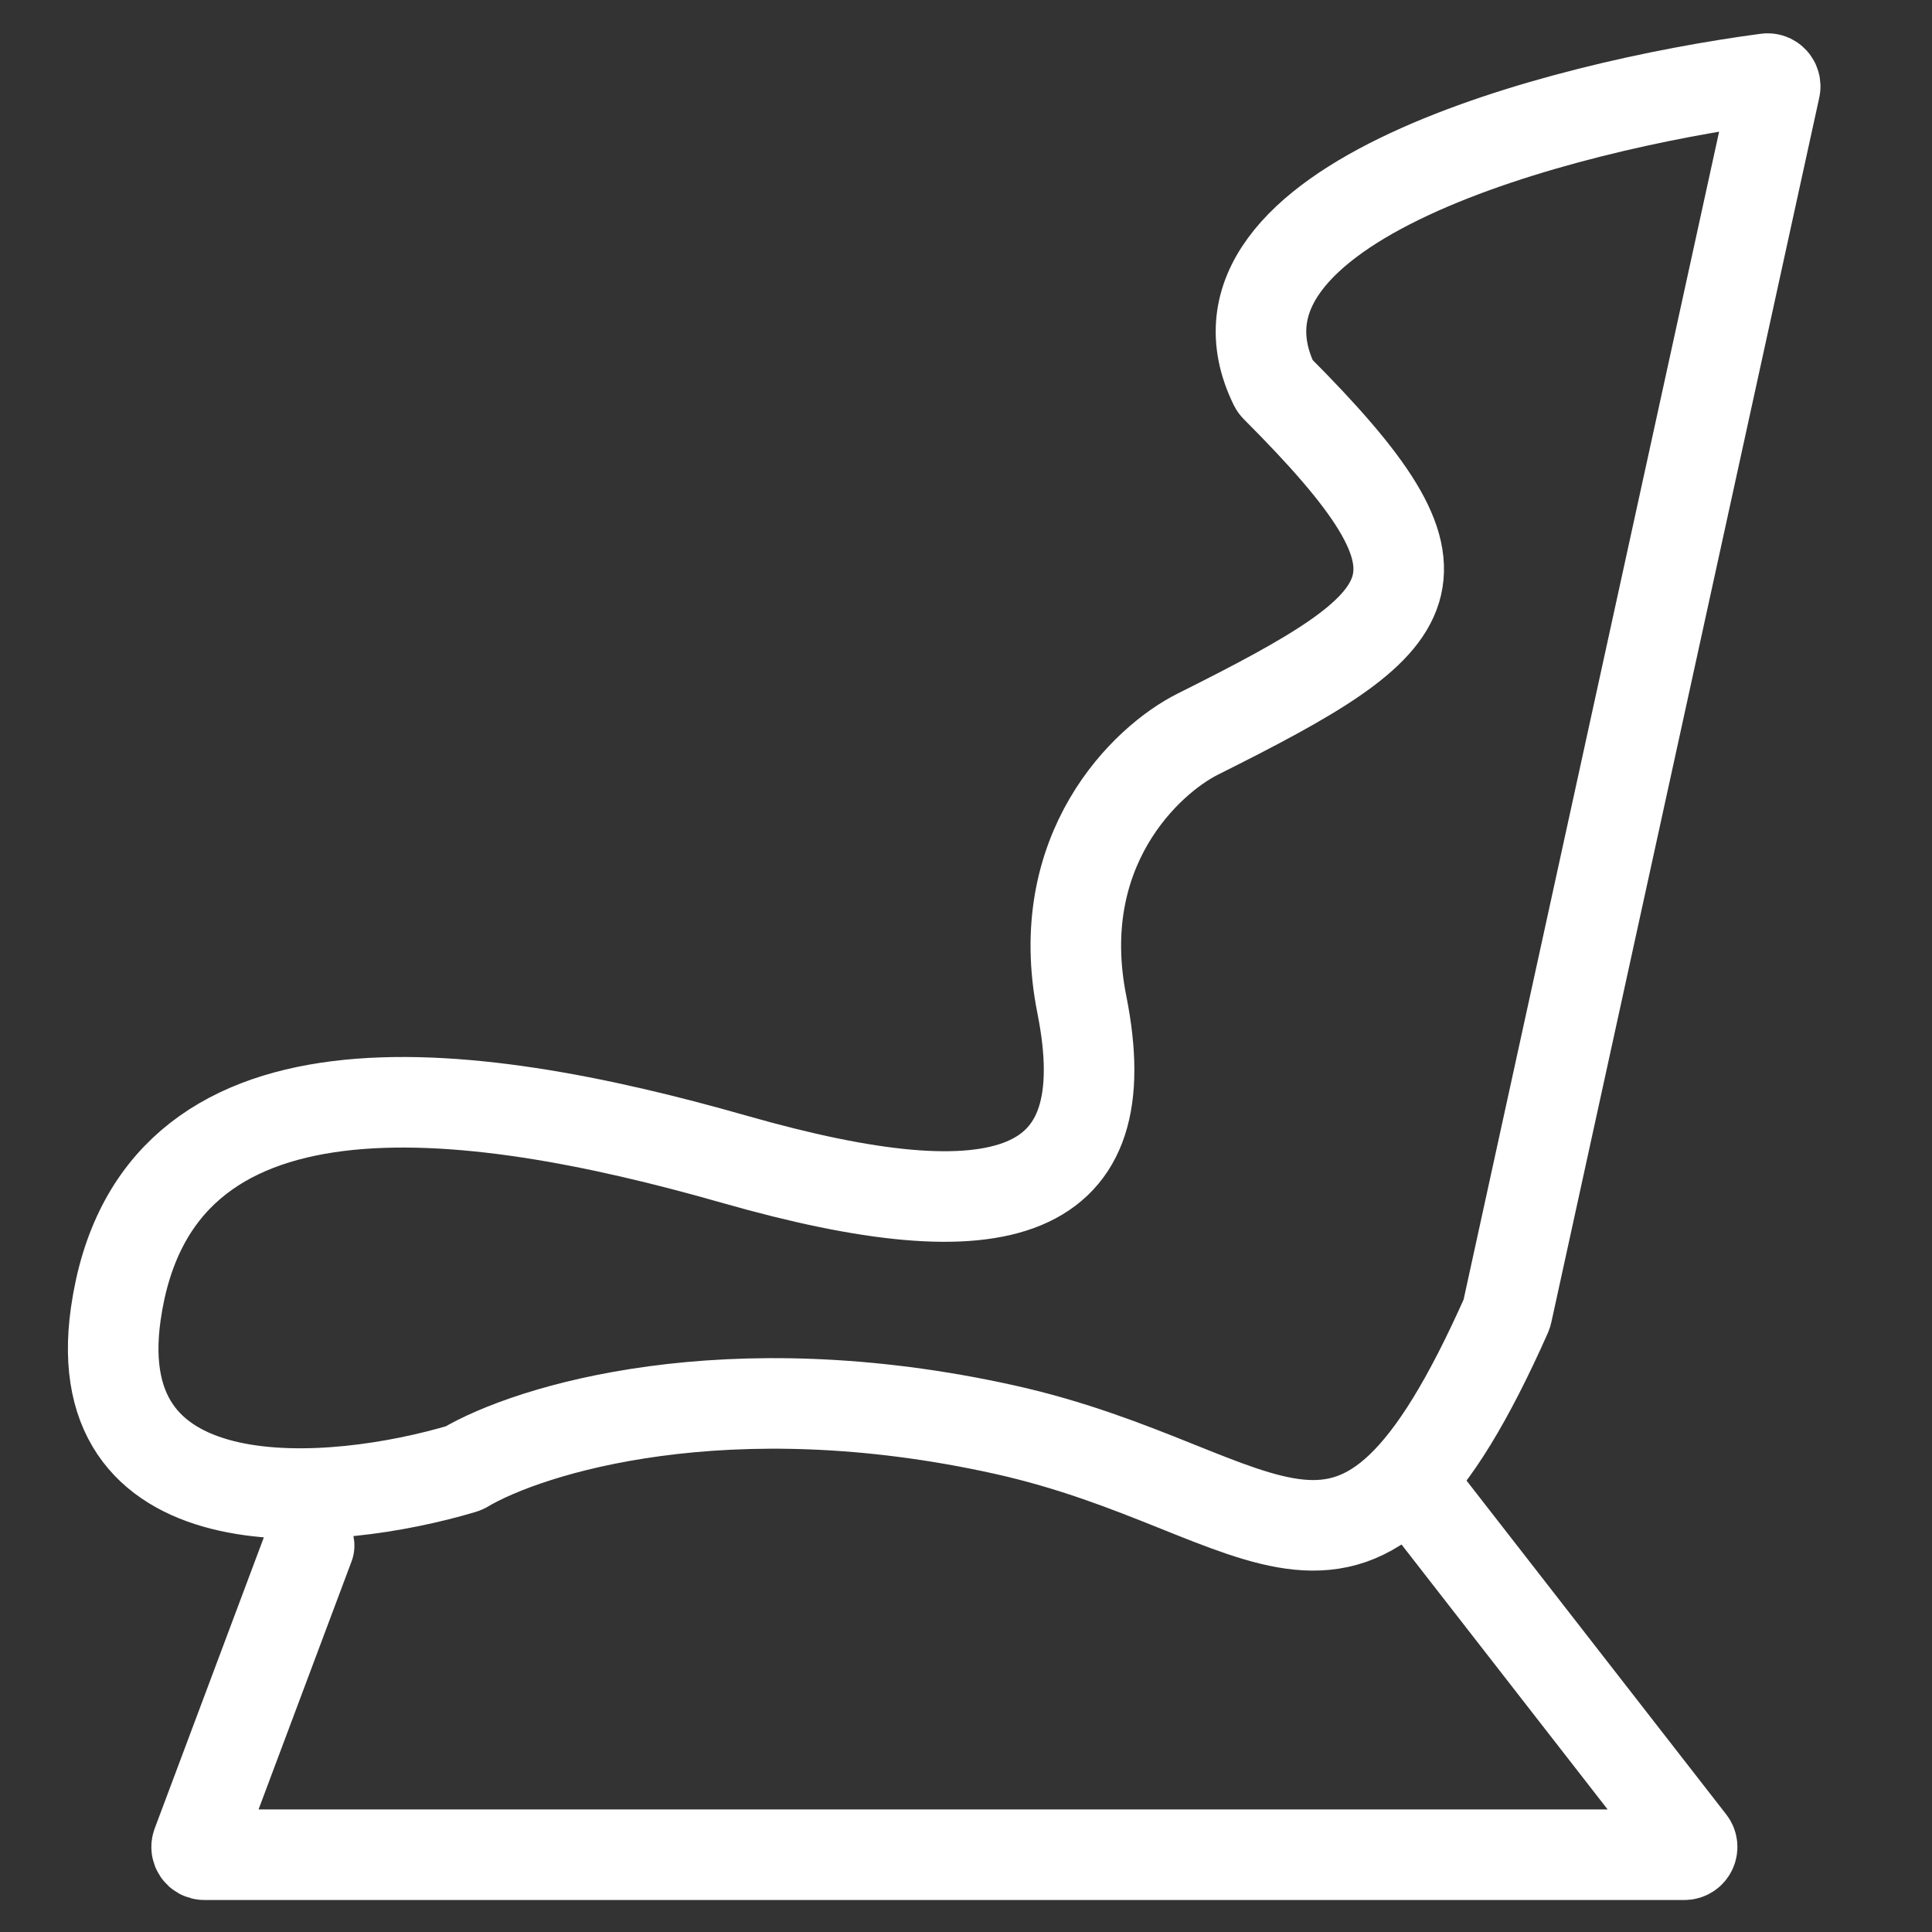 <svg width="32" height="32" viewBox="0 0 32 32" fill="none" xmlns="http://www.w3.org/2000/svg">
<rect x="0" y="0" width="32" height="32" fill="#333333" stroke="none"/>
<path d="M5.12 25.6L3.265 30.547C3.234 30.631 3.296 30.72 3.385 30.72H27.898C28.005 30.72 28.065 30.598 28 30.513L23.68 24.96" stroke="white" stroke-width="1.5" stroke-linecap="round"/>
<path d="M16.639 23.679C12.049 22.66 8.772 23.671 7.692 24.312C7.682 24.317 7.674 24.321 7.663 24.324C5.526 24.961 1.408 25.336 1.918 21.76C2.558 17.28 7.678 17.92 12.159 19.2C16.639 20.48 18.558 19.84 17.919 16.64C17.407 14.08 18.985 12.587 19.838 12.16C23.672 10.243 24.316 9.602 21.134 6.415C21.124 6.405 21.115 6.393 21.109 6.381C19.635 3.374 25.815 1.761 29.261 1.303C29.349 1.291 29.419 1.371 29.4 1.457L24.961 21.747C24.959 21.756 24.956 21.765 24.953 21.772C22.397 27.516 21.115 24.674 16.639 23.679Z" stroke="white" stroke-width="1.5" stroke-linecap="round"/>
</svg>
